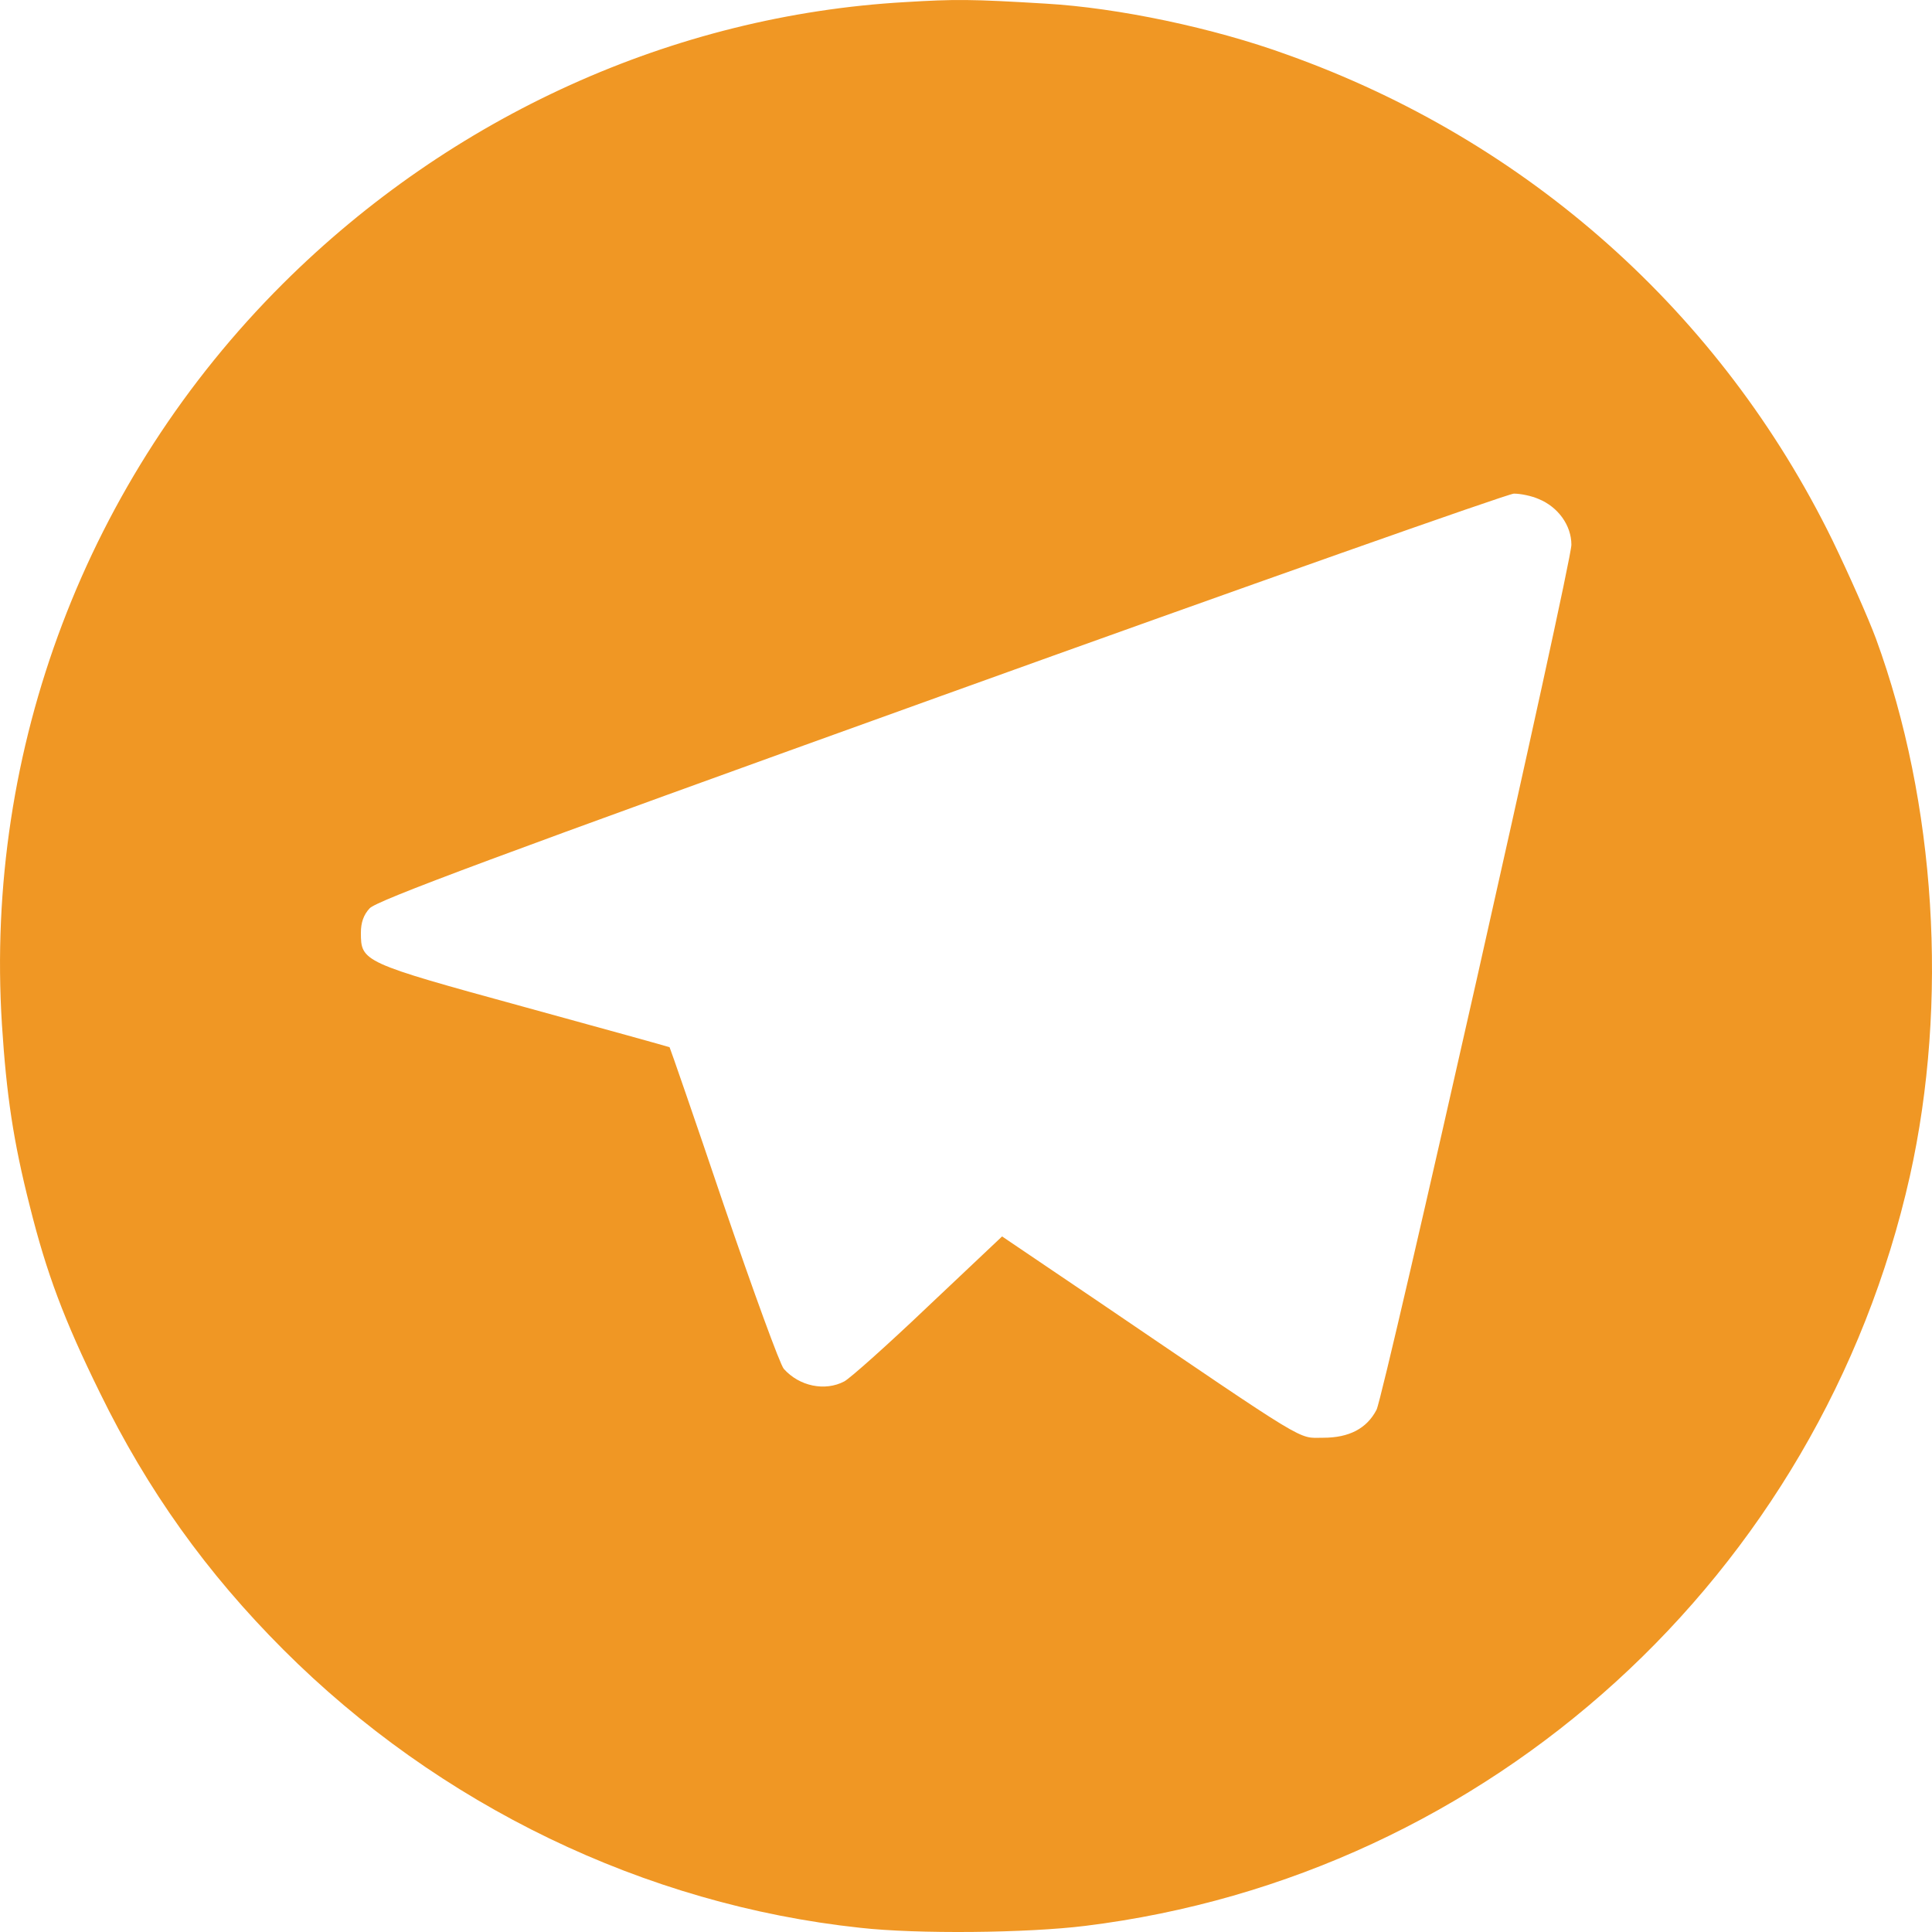 <?xml version="1.0" encoding="UTF-8"?> <svg xmlns="http://www.w3.org/2000/svg" width="40" height="40" viewBox="0 0 40 40" fill="none"> <path d="M18.734 0.044C13.941 0.318 9.344 2.402 5.859 5.872C1.794 9.923 -0.321 15.501 0.04 21.212C0.134 22.669 0.274 23.625 0.619 24.98C0.964 26.359 1.324 27.323 2.068 28.835C3.055 30.856 4.277 32.564 5.866 34.154C9.085 37.374 13.346 39.435 17.81 39.913C18.993 40.046 21.272 40.022 22.47 39.873C30.85 38.839 37.687 32.611 39.543 24.346C40.342 20.758 40.084 16.621 38.839 13.221C38.682 12.798 38.275 11.881 37.938 11.184C35.635 6.483 31.633 2.911 26.652 1.133C25.125 0.576 23.143 0.161 21.648 0.075C20.097 -0.019 19.776 -0.019 18.734 0.044ZM31.853 10.33C32.26 10.495 32.534 10.879 32.534 11.278C32.534 11.685 28.657 28.874 28.5 29.187C28.297 29.579 27.929 29.767 27.396 29.767C26.856 29.767 27.169 29.955 22.705 26.923L20.747 25.599L19.22 27.041C18.382 27.84 17.599 28.537 17.481 28.6C17.082 28.811 16.549 28.702 16.228 28.341C16.15 28.255 15.594 26.727 14.983 24.941C14.38 23.155 13.871 21.69 13.863 21.682C13.855 21.674 12.492 21.298 10.84 20.844C7.495 19.927 7.472 19.912 7.472 19.308C7.472 19.105 7.527 18.94 7.652 18.807C7.785 18.65 10.268 17.726 19.455 14.42C25.853 12.116 31.203 10.228 31.343 10.22C31.485 10.22 31.712 10.268 31.853 10.33Z" fill="#F09724"></path> </svg> 